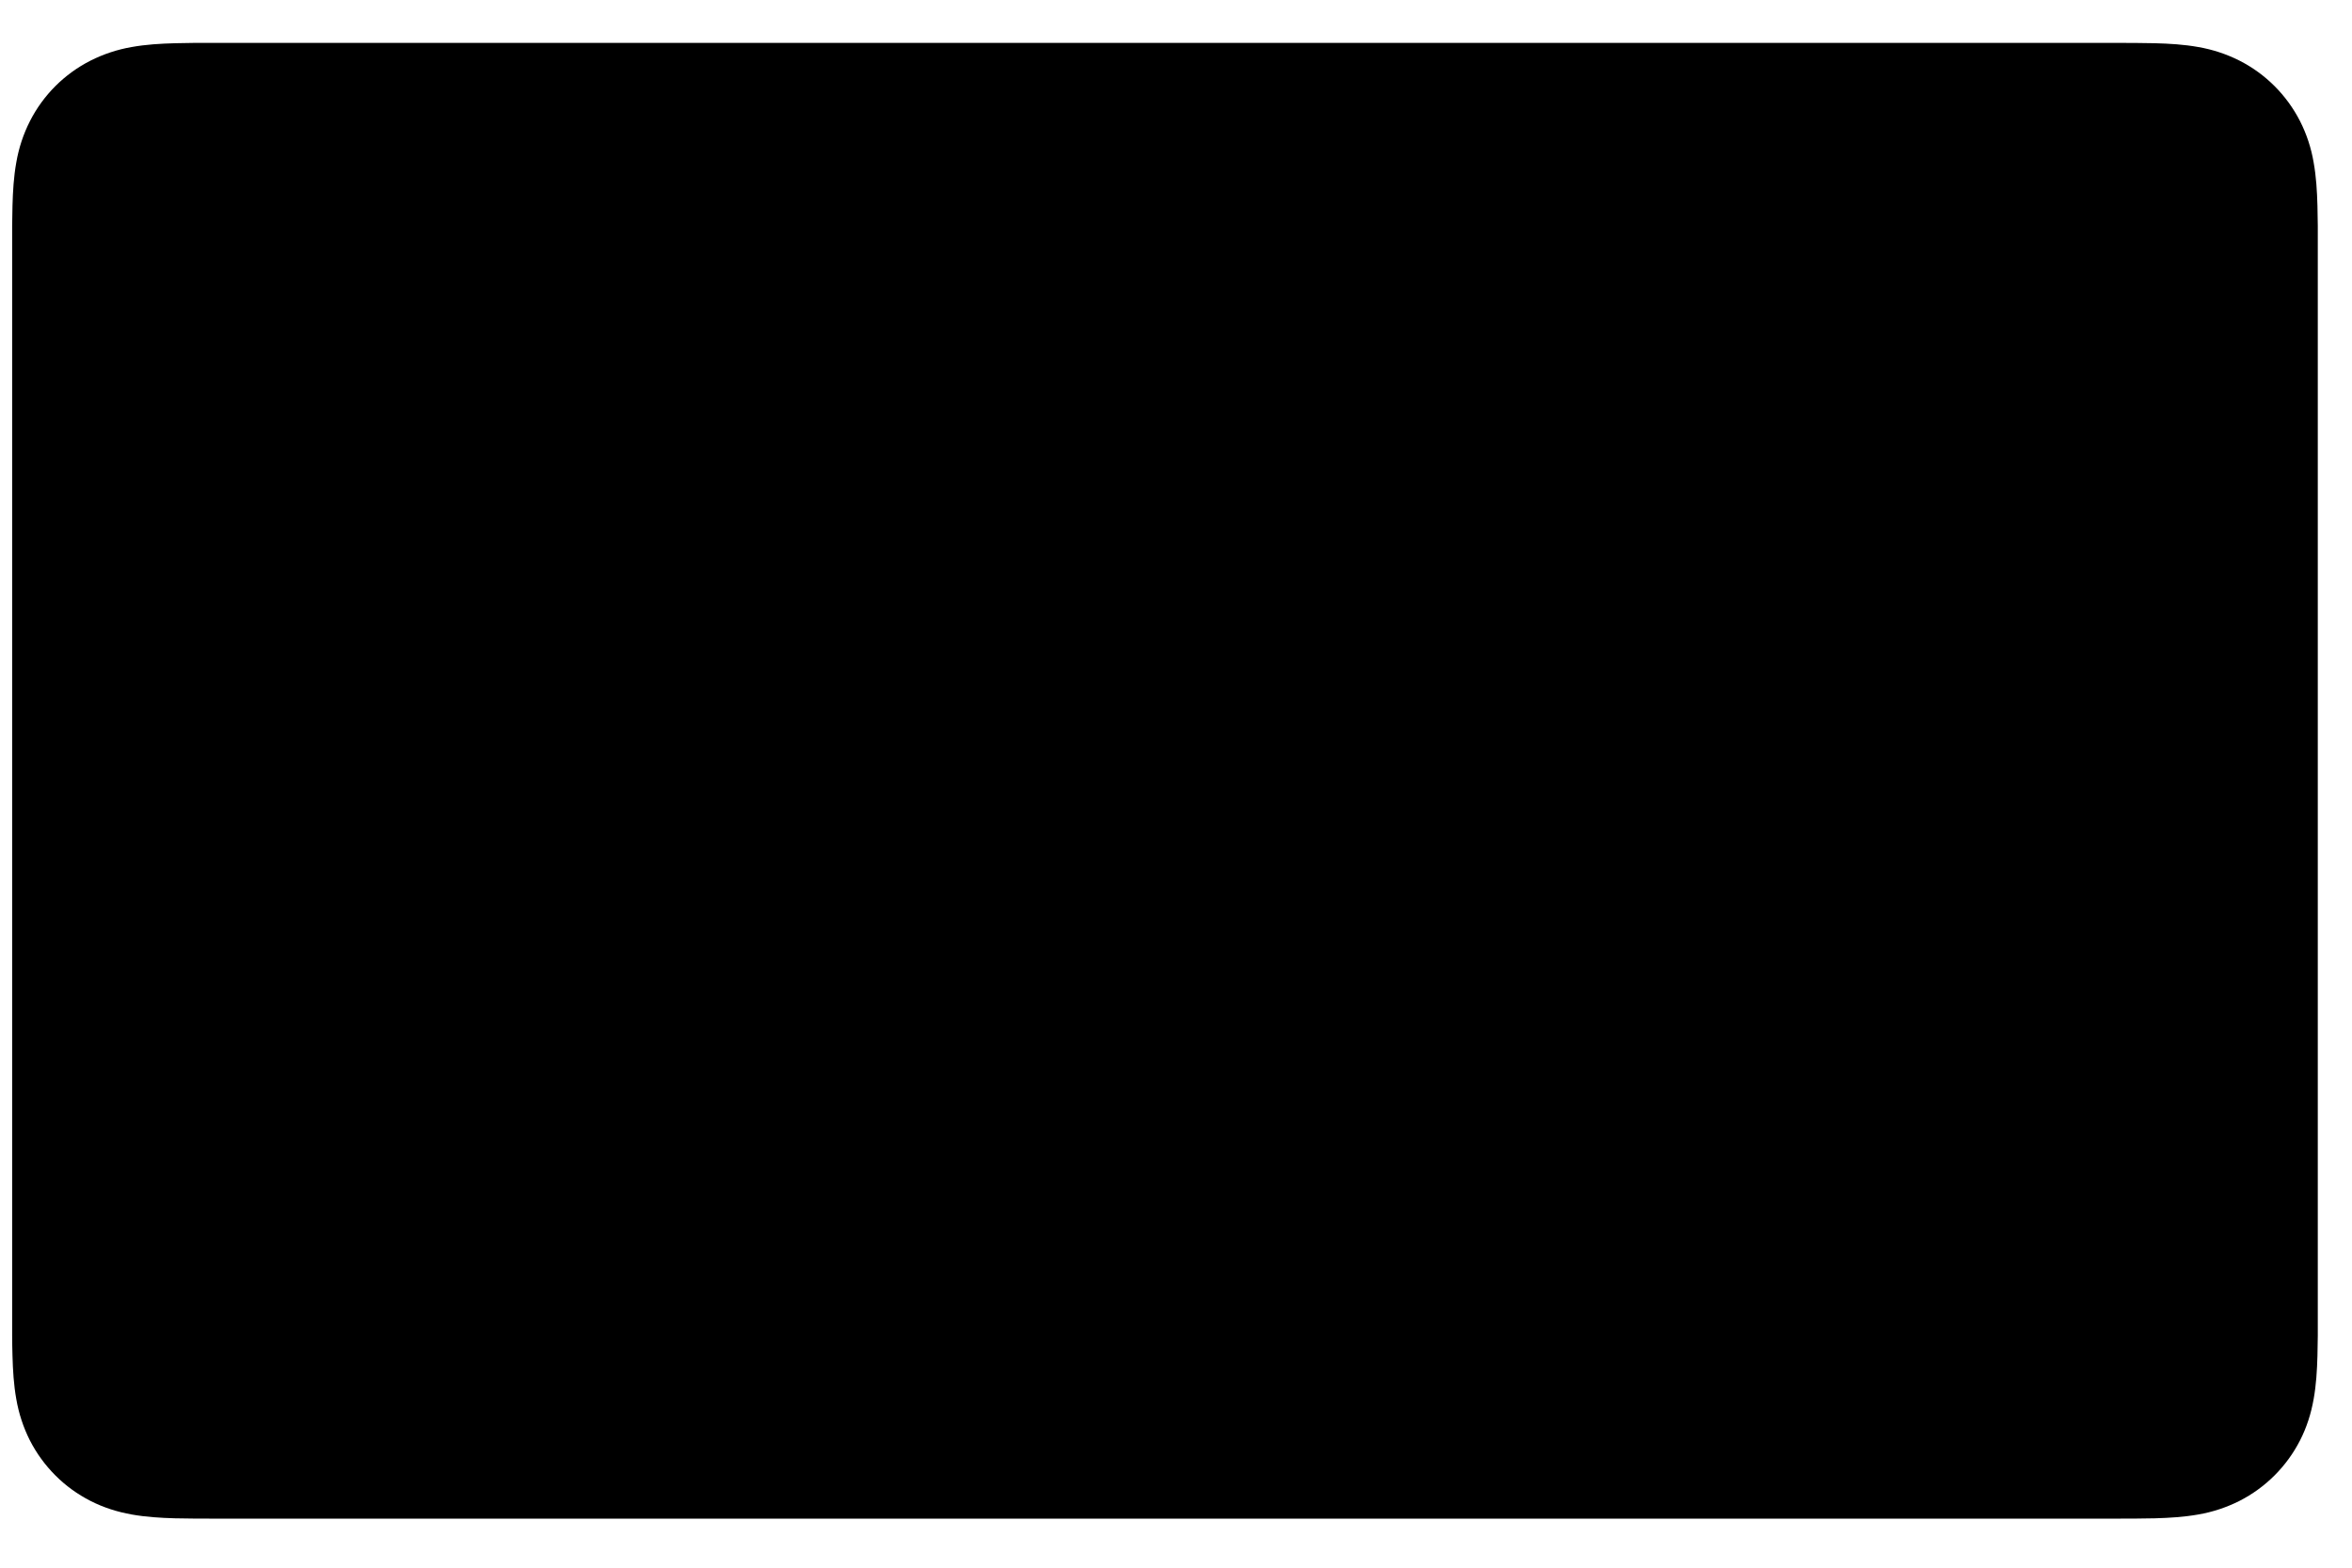 <svg width="42" height="28" viewBox="0 0 42 28" fill="none" xmlns="http://www.w3.org/2000/svg">
<path d="M37.702 0.766H3.904C3.763 0.766 3.622 0.766 3.482 0.766C3.363 0.767 3.244 0.769 3.126 0.772C2.867 0.779 2.607 0.794 2.351 0.84C2.096 0.884 1.848 0.966 1.616 1.083C1.15 1.32 0.771 1.698 0.534 2.165C0.416 2.397 0.335 2.645 0.291 2.901C0.245 3.156 0.23 3.417 0.223 3.675C0.22 3.794 0.218 3.912 0.217 4.031C0.217 4.171 0.217 4.312 0.217 4.453V23.437C0.217 23.578 0.217 23.718 0.217 23.859C0.218 23.978 0.219 24.096 0.223 24.215C0.23 24.473 0.245 24.733 0.291 24.989C0.335 25.245 0.416 25.493 0.533 25.725C0.651 25.956 0.805 26.168 0.989 26.352C1.172 26.536 1.384 26.689 1.615 26.807C1.851 26.927 2.092 27.003 2.352 27.05C2.607 27.095 2.867 27.111 3.126 27.118C3.244 27.121 3.363 27.122 3.482 27.123C3.622 27.124 3.763 27.124 3.904 27.124H37.702C37.843 27.124 37.984 27.124 38.124 27.123C38.243 27.122 38.361 27.121 38.48 27.118C38.738 27.111 38.999 27.095 39.255 27.05C39.511 27.006 39.759 26.924 39.991 26.807C40.456 26.57 40.835 26.191 41.073 25.725C41.193 25.489 41.269 25.248 41.315 24.989C41.361 24.733 41.376 24.473 41.383 24.215C41.386 24.096 41.388 23.978 41.389 23.859C41.389 23.718 41.389 23.578 41.389 23.437V4.453C41.389 4.312 41.389 4.171 41.389 4.03C41.388 3.912 41.386 3.793 41.383 3.675C41.376 3.417 41.361 3.156 41.315 2.901C41.272 2.645 41.19 2.396 41.073 2.165C40.835 1.699 40.457 1.32 39.991 1.083C39.759 0.966 39.511 0.884 39.255 0.84C38.999 0.794 38.738 0.779 38.48 0.772C38.362 0.769 38.243 0.767 38.124 0.767C37.984 0.766 37.843 0.766 37.702 0.766Z" fill="black"/>
</svg>
